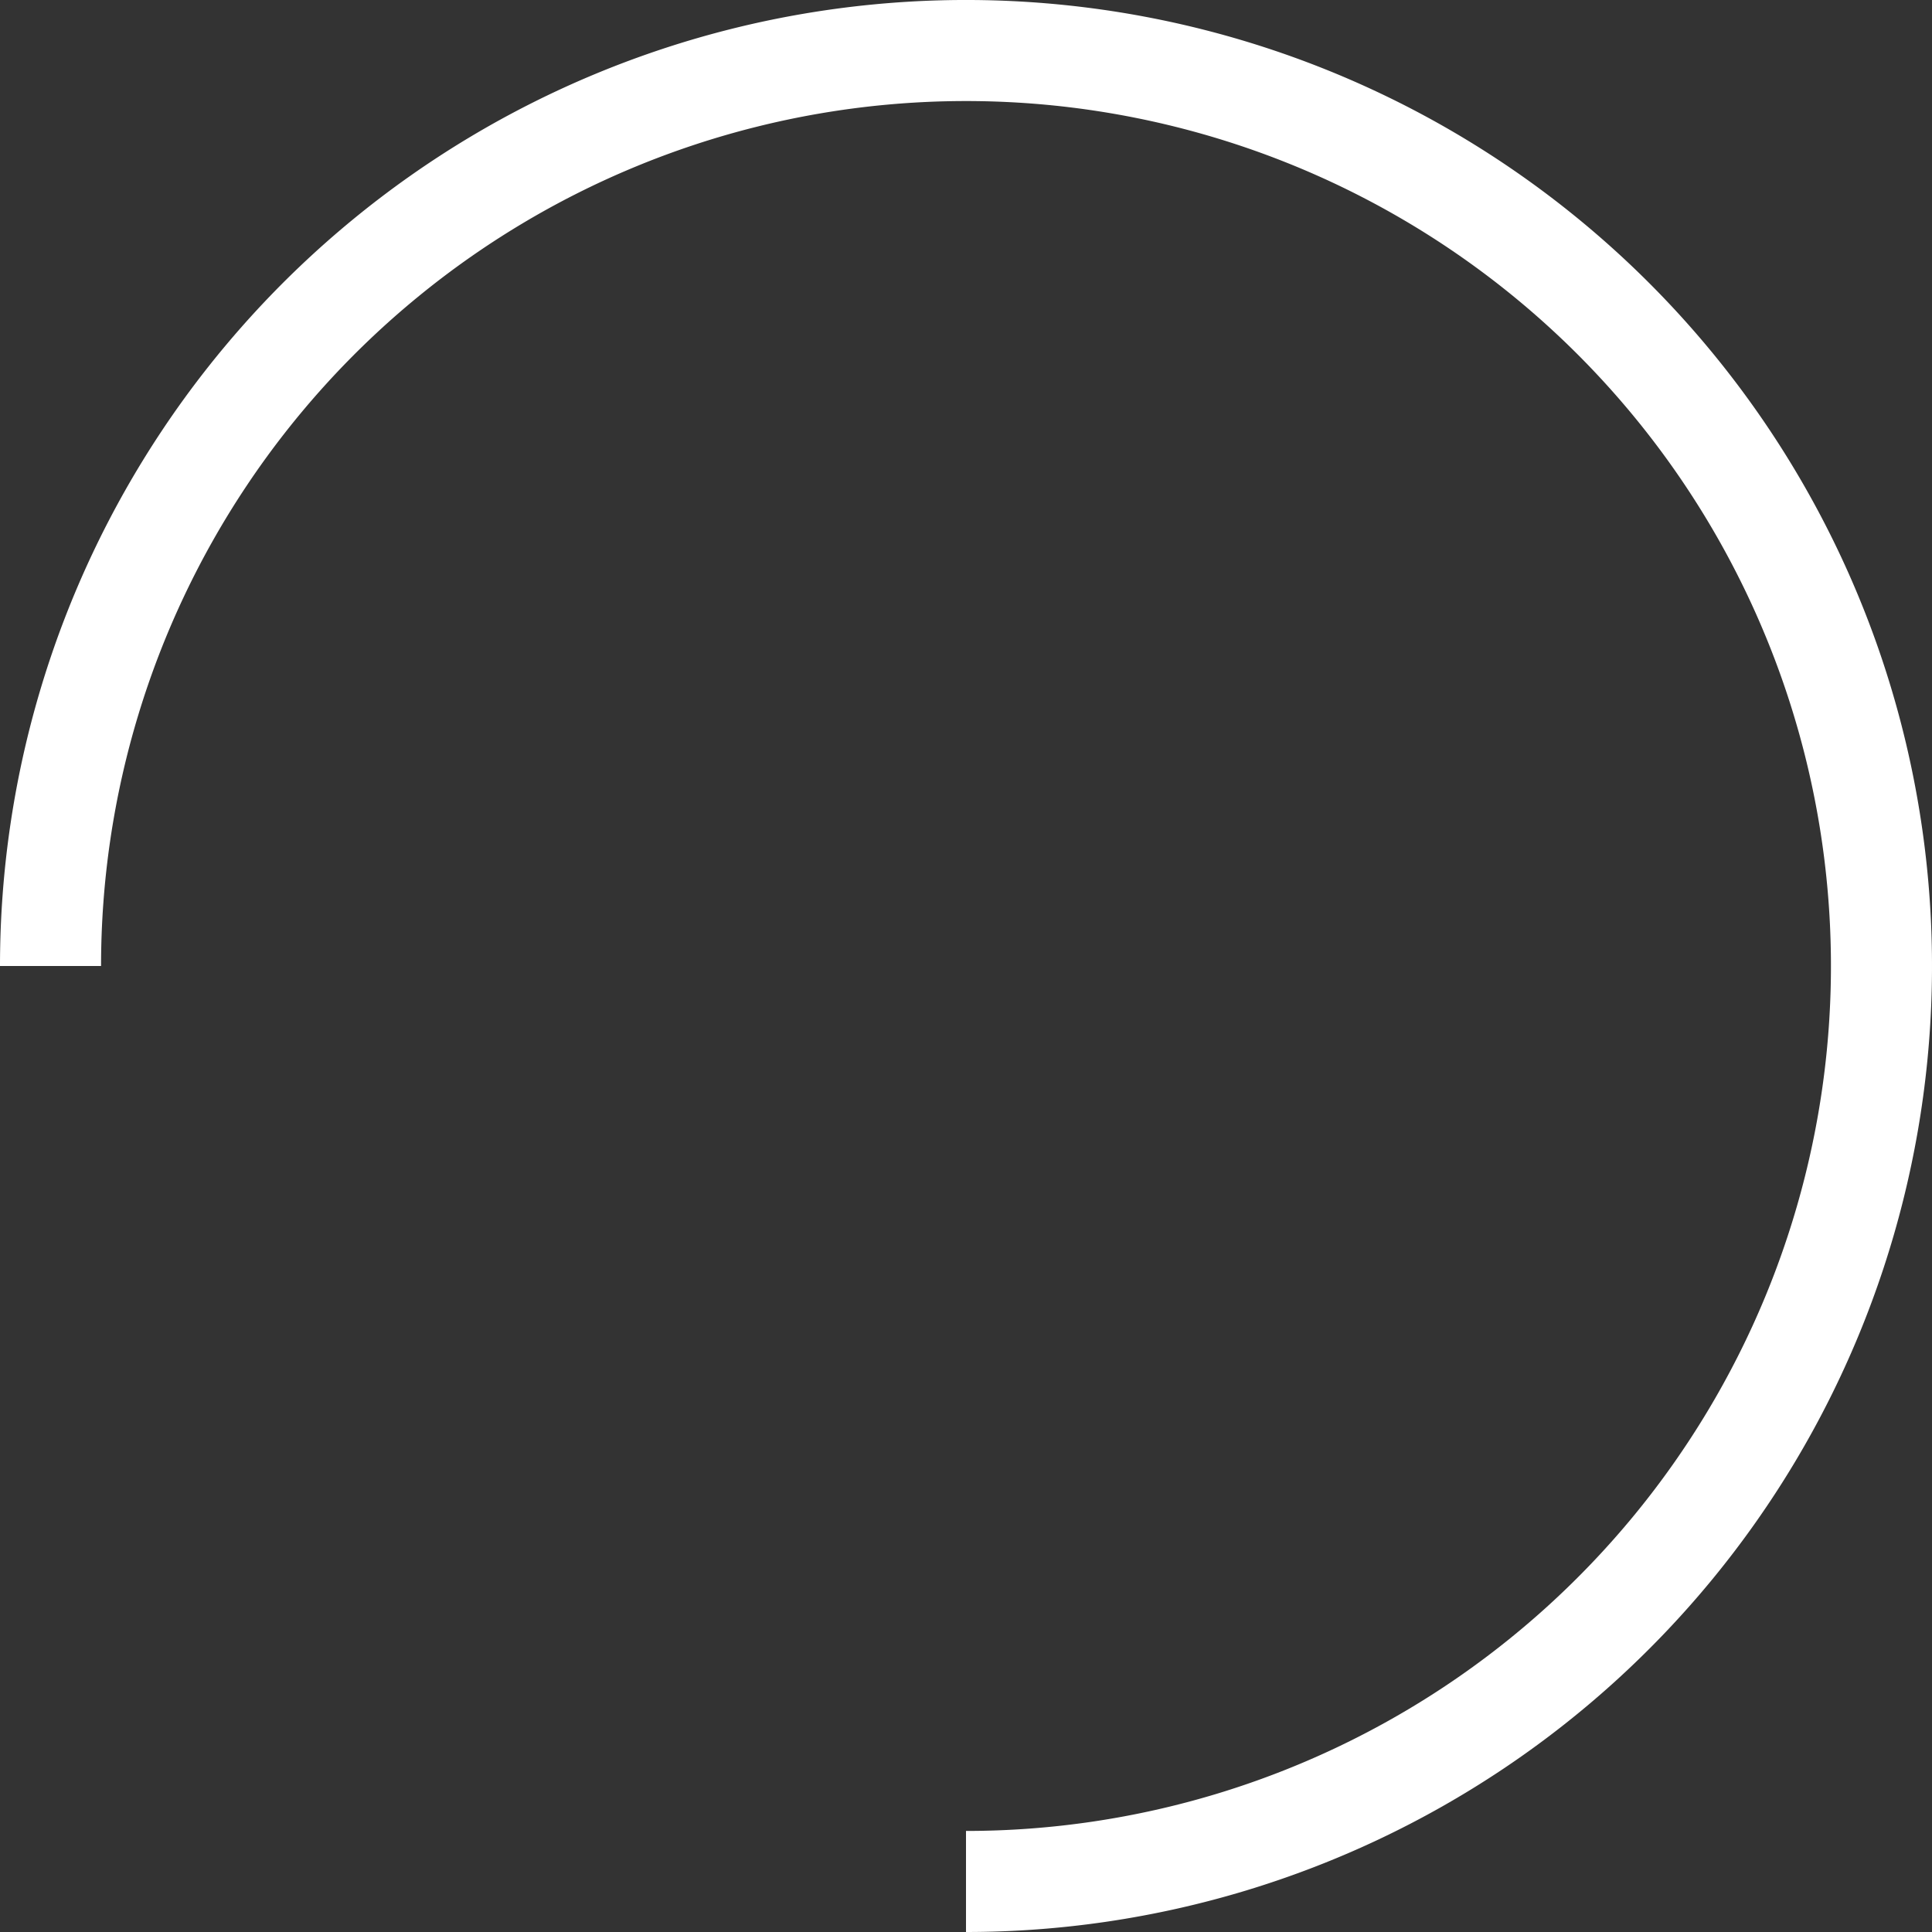   <svg xmlns="http://www.w3.org/2000/svg" viewBox="0 0 231.015 231.015" width="100%" style="vertical-align: middle; max-width: 100%; width: 100%;">
   <rect x="0" y="0" width="231.015" height="231.015" fill="#333333" stroke="none"/>
   <g>
    <g>
     <path d="M115.507,231.015V218.931A103.424,103.424,0,1,0,12.084,115.508H0A115.508,115.508,0,1,1,115.507,231.015Z" fill="rgb(255,255,255)">
     </path>
    </g>
   </g>
  </svg>

